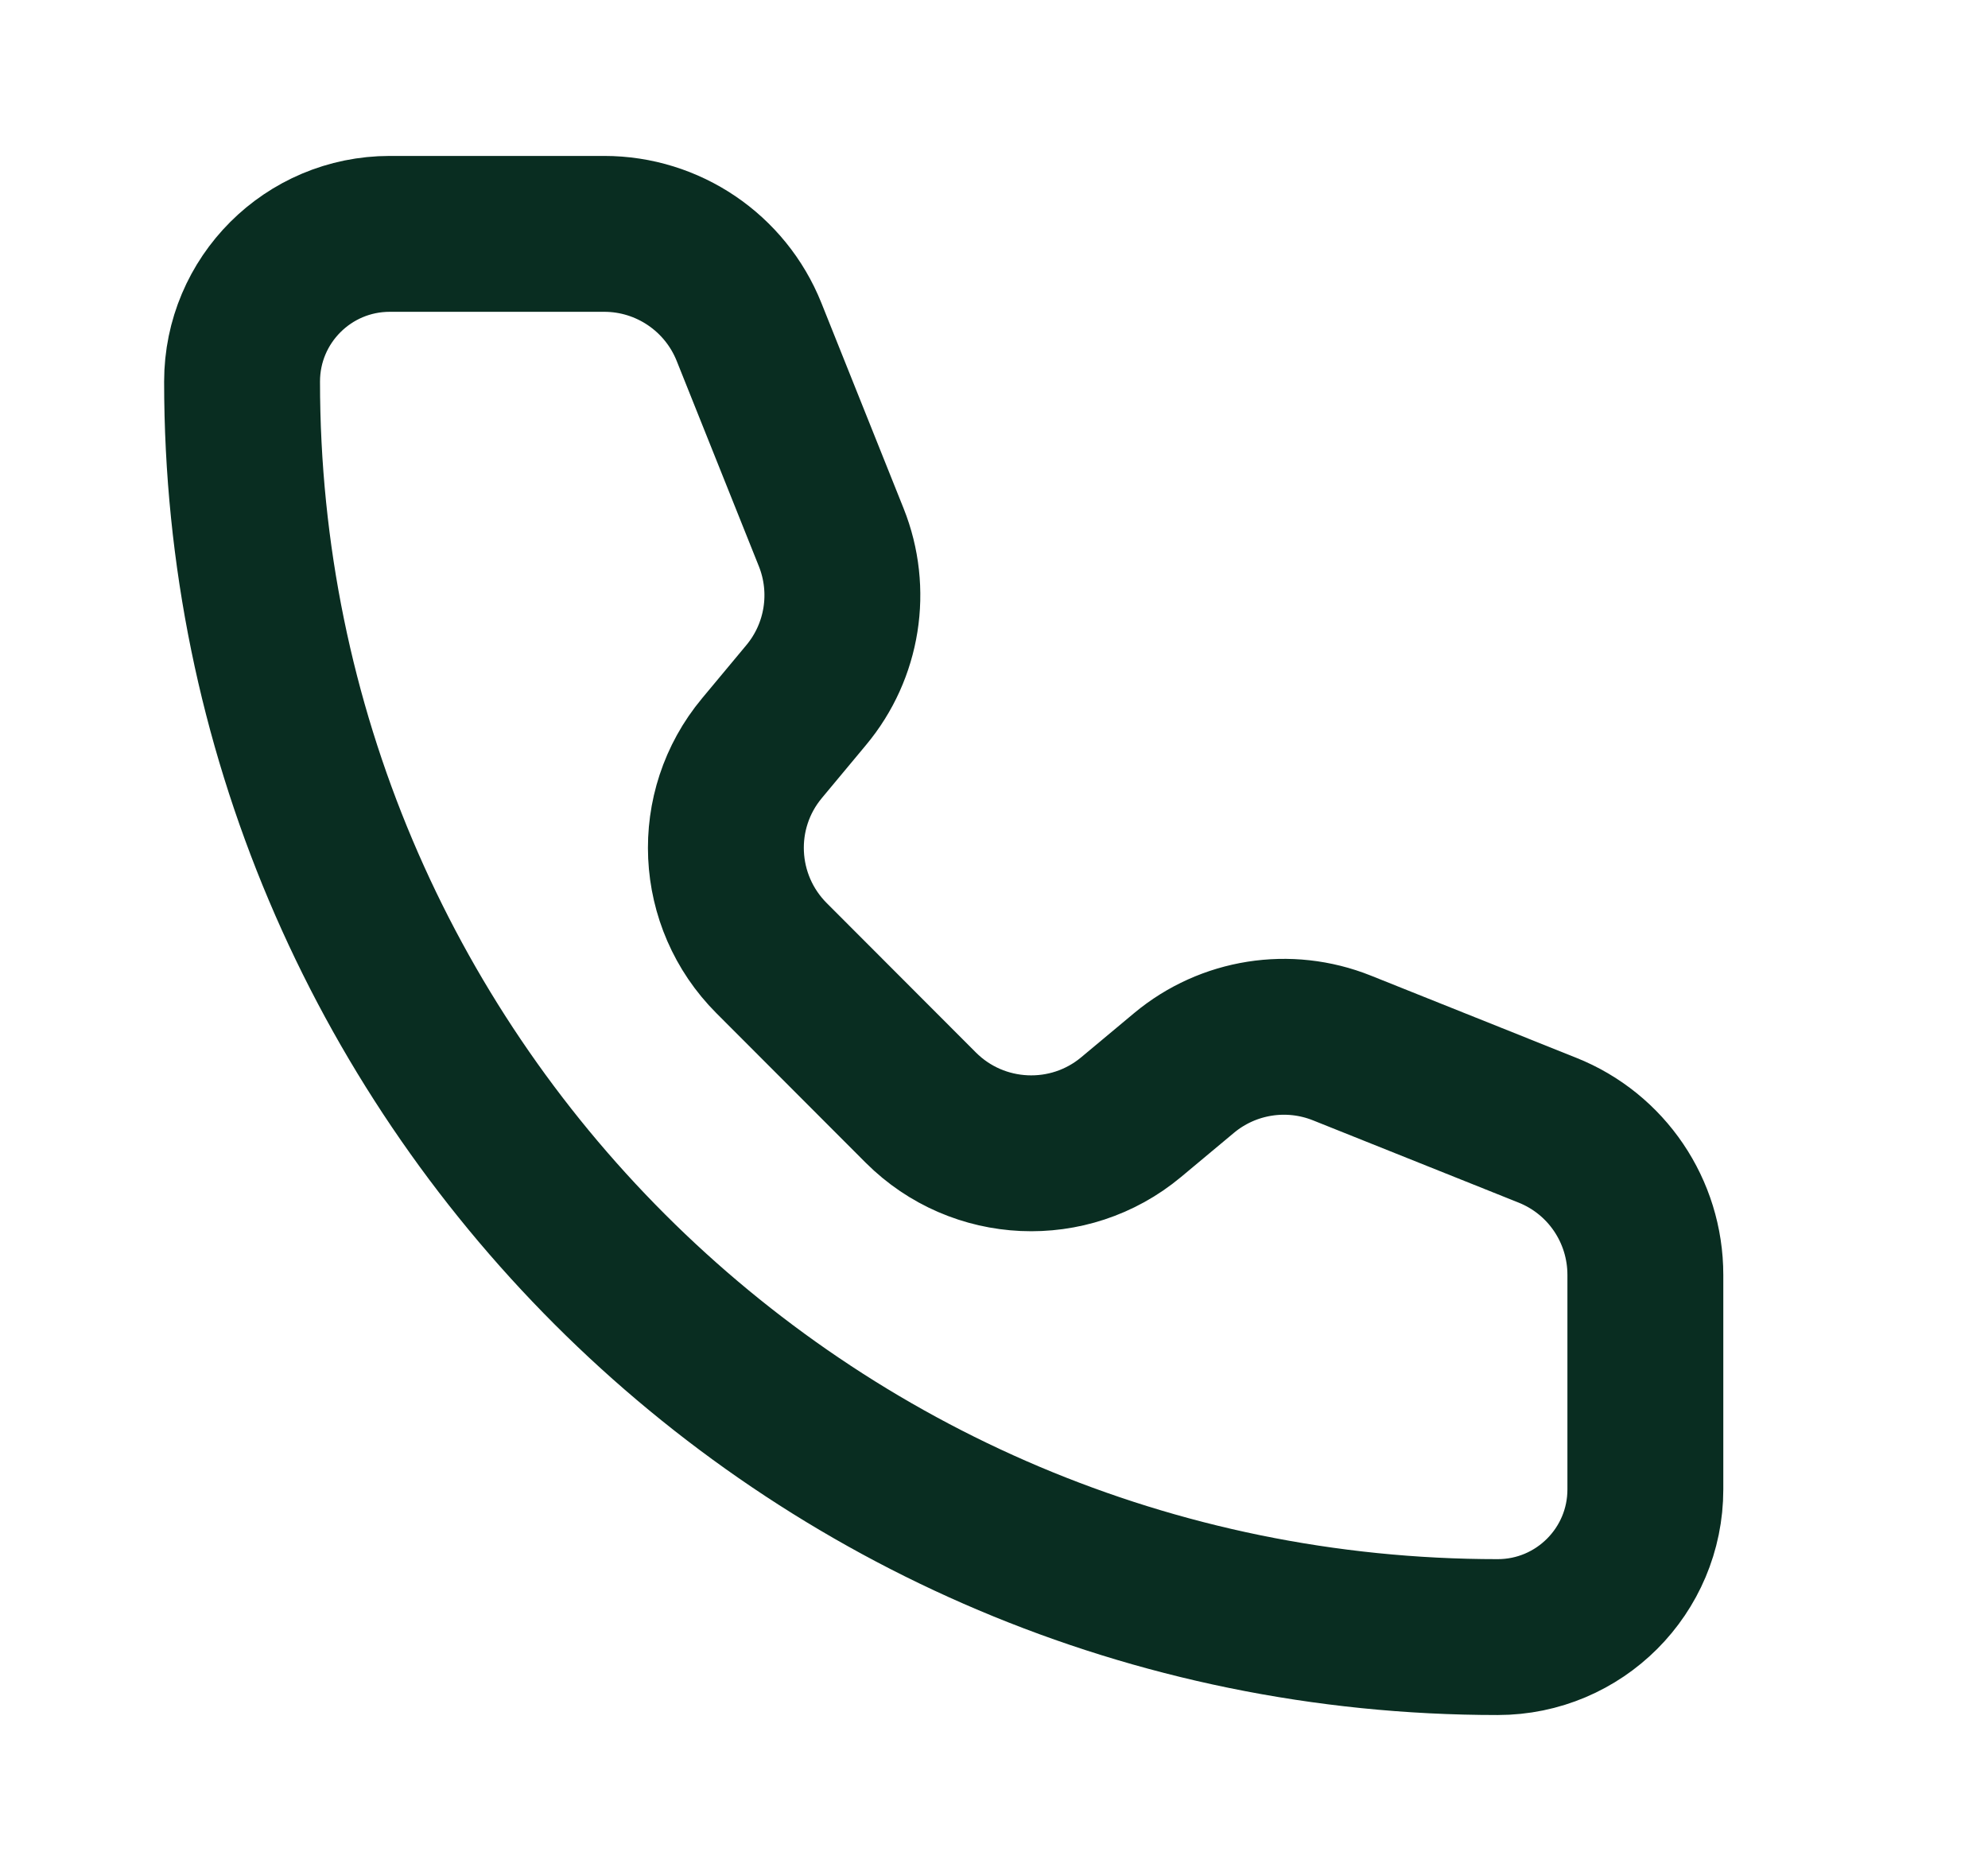 <?xml version="1.0" encoding="UTF-8"?>
<svg xmlns="http://www.w3.org/2000/svg" width="17" height="16" viewBox="0 0 17 16" fill="none">
  <path d="M6.405 2.838C6.202 2.332 5.712 2 5.167 2H3.333C2.636 2 2.07 2.565 2.07 3.263C2.07 9.193 6.877 14 12.807 14C13.505 14 14.07 13.434 14.07 12.737L14.07 10.903C14.07 10.357 13.739 9.867 13.232 9.665L11.475 8.962C11.02 8.78 10.502 8.862 10.126 9.175L9.672 9.554C9.143 9.995 8.363 9.96 7.875 9.473L6.598 8.194C6.111 7.706 6.074 6.928 6.516 6.398L6.894 5.944C7.208 5.568 7.29 5.05 7.108 4.595L6.405 2.838Z" stroke="#092D21" stroke-width="1.333" stroke-linecap="round" stroke-linejoin="round"></path>
</svg>
